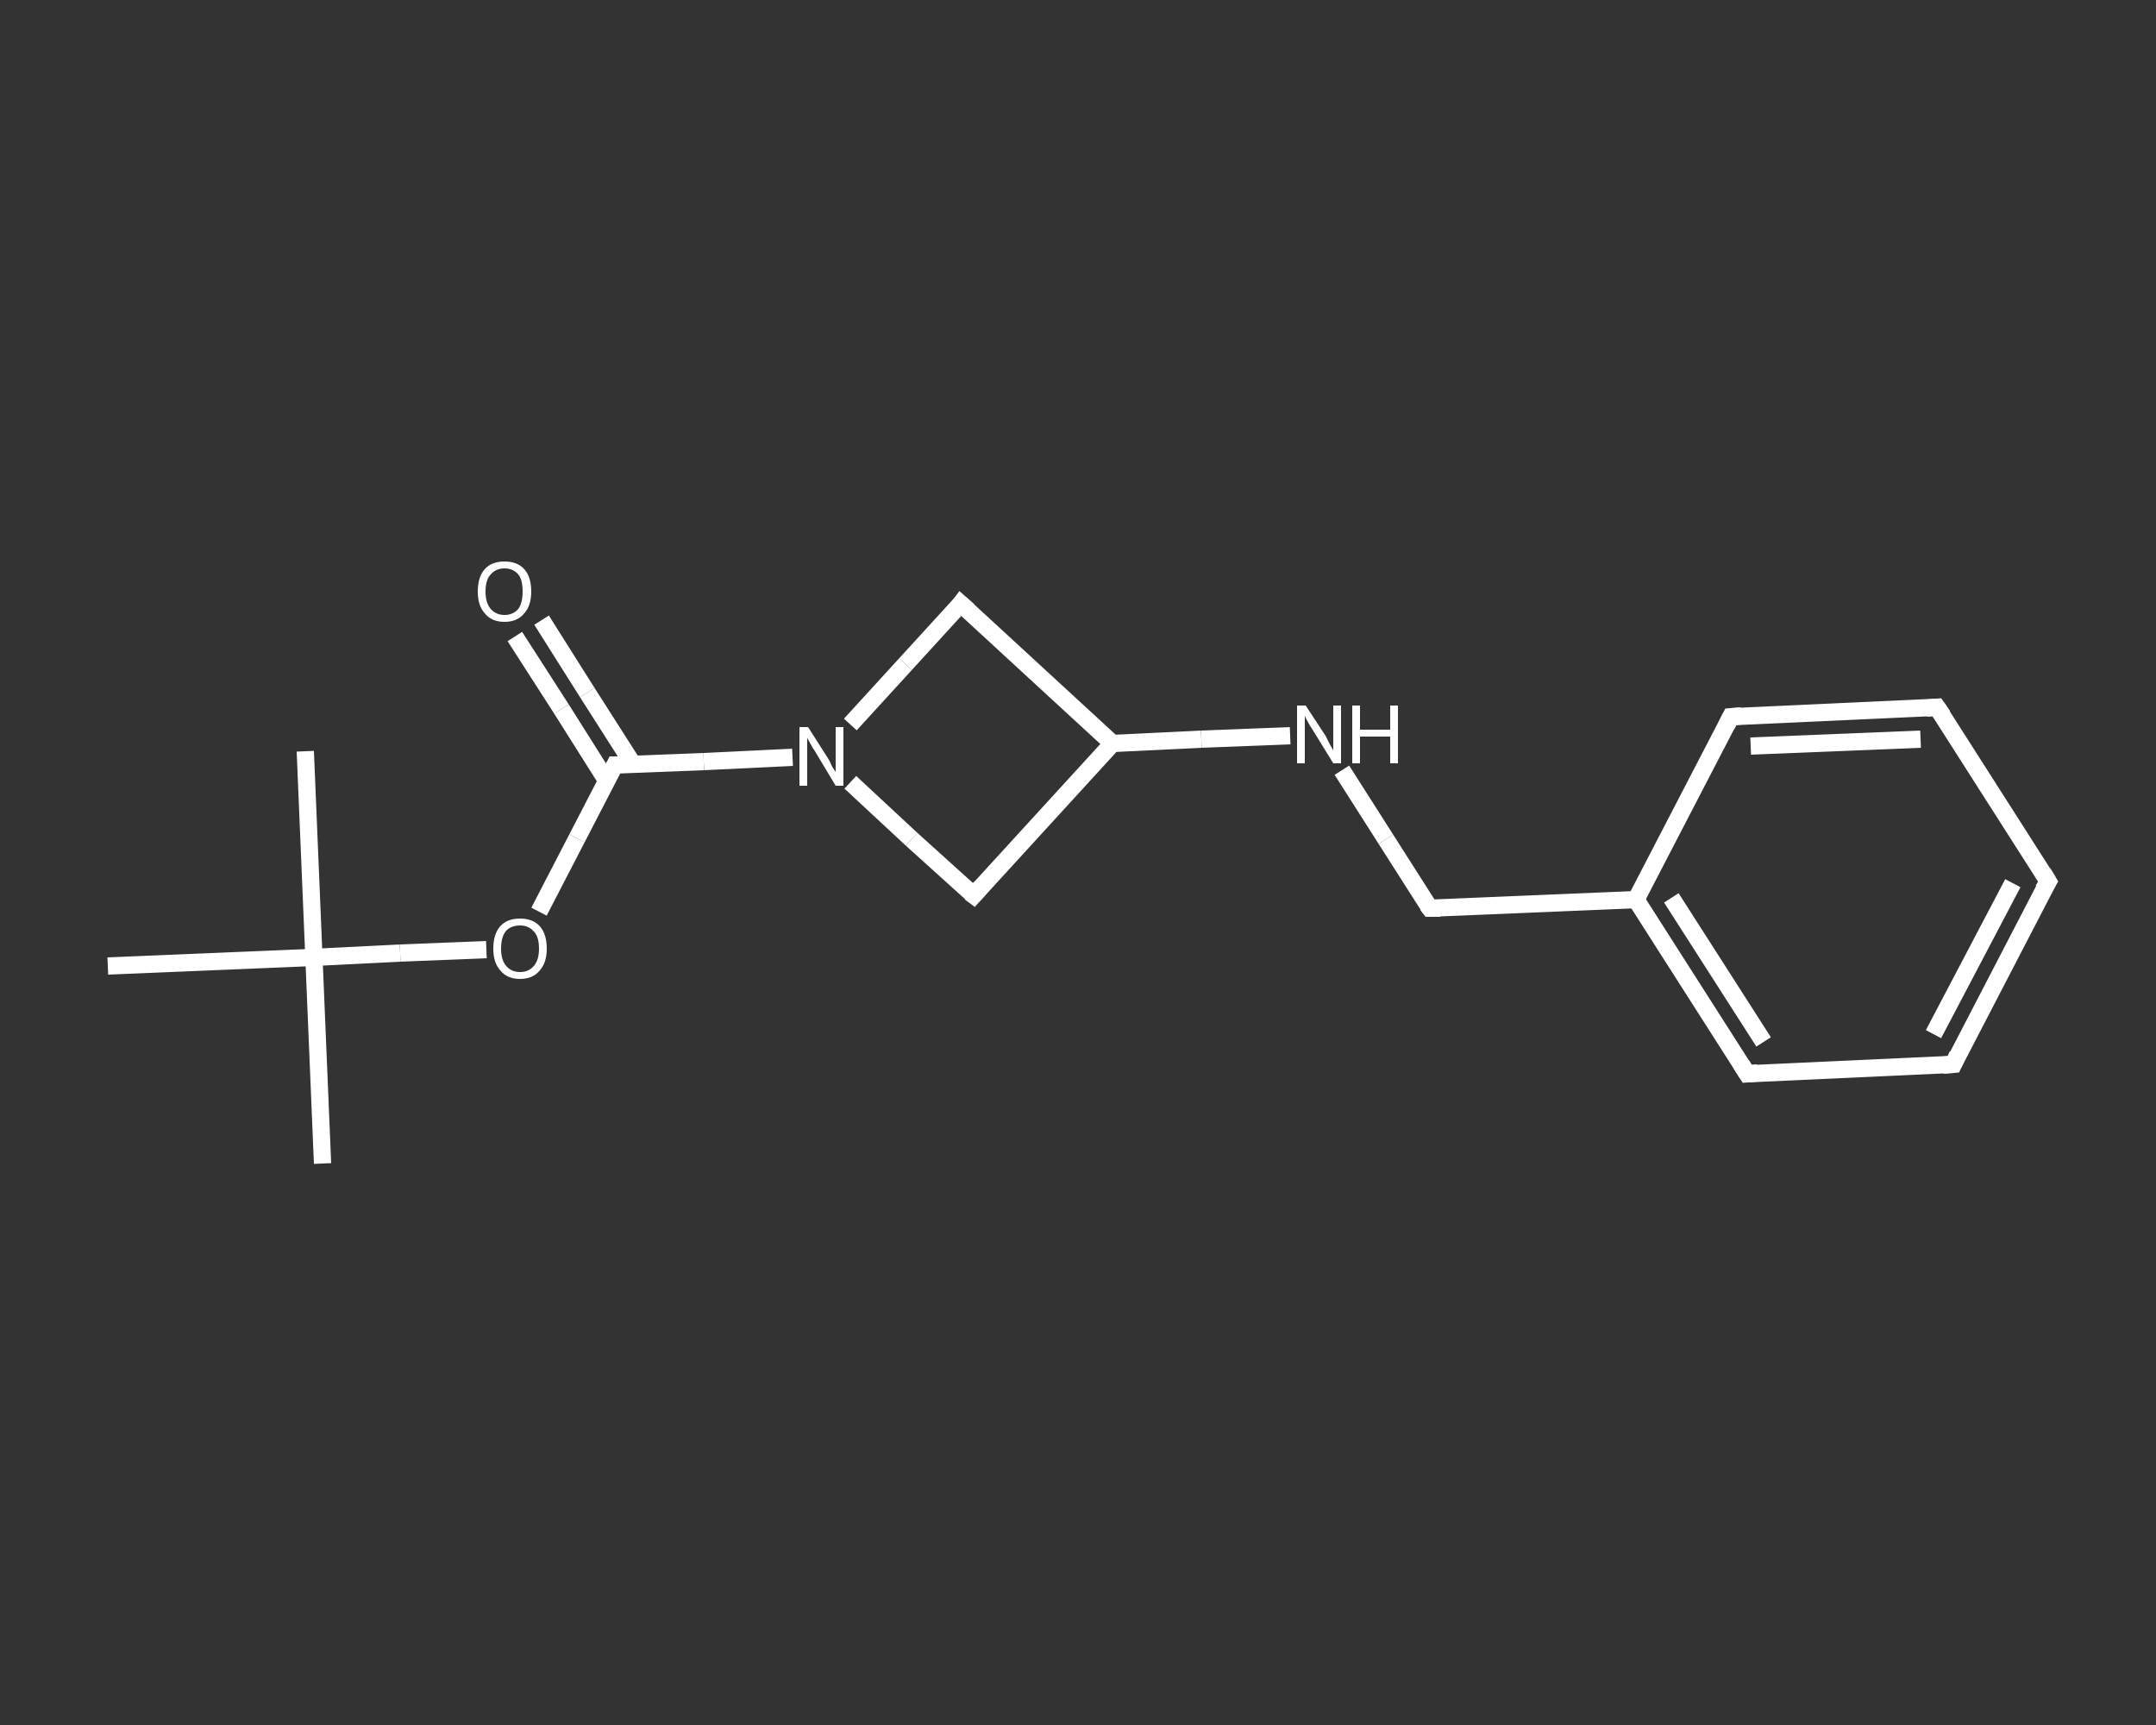<?xml version='1.0' encoding='iso-8859-1'?>
<svg version='1.1' baseProfile='full'
              xmlns='http://www.w3.org/2000/svg'
                      xmlns:rdkit='http://www.rdkit.org/xml'
                      xmlns:xlink='http://www.w3.org/1999/xlink'
                  xml:space='preserve'
width='250px' height='200px' viewBox='0 0 250 200'>
<rect x="0" y="0" width="250" height="200" fill="#333333" stroke="none"/>
<!-- END OF HEADER -->
<rect style='opacity:1.0;fill:transparent;stroke:none' width='250.0' height='200.0' x='0.0' y='0.0'> </rect>
<path class='bond-0 atom-0 atom-1' d='M 37.4,134.9 L 36.4,111.0' style='fill:none;fill-rule:evenodd;stroke:#FFFFFF;stroke-width:2.0px;stroke-linecap:butt;stroke-linejoin:miter;stroke-opacity:1' />
<path class='bond-1 atom-1 atom-2' d='M 36.4,111.0 L 35.4,87.1' style='fill:none;fill-rule:evenodd;stroke:#FFFFFF;stroke-width:2.0px;stroke-linecap:butt;stroke-linejoin:miter;stroke-opacity:1' />
<path class='bond-2 atom-1 atom-3' d='M 36.4,111.0 L 12.5,112.0' style='fill:none;fill-rule:evenodd;stroke:#FFFFFF;stroke-width:2.0px;stroke-linecap:butt;stroke-linejoin:miter;stroke-opacity:1' />
<path class='bond-3 atom-1 atom-4' d='M 36.4,111.0 L 46.4,110.5' style='fill:none;fill-rule:evenodd;stroke:#FFFFFF;stroke-width:2.0px;stroke-linecap:butt;stroke-linejoin:miter;stroke-opacity:1' />
<path class='bond-3 atom-1 atom-4' d='M 46.4,110.5 L 56.4,110.1' style='fill:none;fill-rule:evenodd;stroke:#FFFFFF;stroke-width:2.0px;stroke-linecap:butt;stroke-linejoin:miter;stroke-opacity:1' />
<path class='bond-4 atom-4 atom-5' d='M 62.5,105.7 L 66.9,97.2' style='fill:none;fill-rule:evenodd;stroke:#FFFFFF;stroke-width:2.0px;stroke-linecap:butt;stroke-linejoin:miter;stroke-opacity:1' />
<path class='bond-4 atom-4 atom-5' d='M 66.9,97.2 L 71.3,88.7' style='fill:none;fill-rule:evenodd;stroke:#FFFFFF;stroke-width:2.0px;stroke-linecap:butt;stroke-linejoin:miter;stroke-opacity:1' />
<path class='bond-5 atom-5 atom-6' d='M 73.4,88.6 L 68.1,80.3' style='fill:none;fill-rule:evenodd;stroke:#FFFFFF;stroke-width:2.0px;stroke-linecap:butt;stroke-linejoin:miter;stroke-opacity:1' />
<path class='bond-5 atom-5 atom-6' d='M 68.1,80.3 L 62.8,71.9' style='fill:none;fill-rule:evenodd;stroke:#FFFFFF;stroke-width:2.0px;stroke-linecap:butt;stroke-linejoin:miter;stroke-opacity:1' />
<path class='bond-5 atom-5 atom-6' d='M 70.4,90.6 L 65.1,82.2' style='fill:none;fill-rule:evenodd;stroke:#FFFFFF;stroke-width:2.0px;stroke-linecap:butt;stroke-linejoin:miter;stroke-opacity:1' />
<path class='bond-5 atom-5 atom-6' d='M 65.1,82.2 L 59.7,73.8' style='fill:none;fill-rule:evenodd;stroke:#FFFFFF;stroke-width:2.0px;stroke-linecap:butt;stroke-linejoin:miter;stroke-opacity:1' />
<path class='bond-6 atom-5 atom-7' d='M 71.3,88.7 L 81.6,88.3' style='fill:none;fill-rule:evenodd;stroke:#FFFFFF;stroke-width:2.0px;stroke-linecap:butt;stroke-linejoin:miter;stroke-opacity:1' />
<path class='bond-6 atom-5 atom-7' d='M 81.6,88.3 L 91.9,87.8' style='fill:none;fill-rule:evenodd;stroke:#FFFFFF;stroke-width:2.0px;stroke-linecap:butt;stroke-linejoin:miter;stroke-opacity:1' />
<path class='bond-7 atom-7 atom-8' d='M 98.6,84.0 L 105.0,77.0' style='fill:none;fill-rule:evenodd;stroke:#FFFFFF;stroke-width:2.0px;stroke-linecap:butt;stroke-linejoin:miter;stroke-opacity:1' />
<path class='bond-7 atom-7 atom-8' d='M 105.0,77.0 L 111.4,70.0' style='fill:none;fill-rule:evenodd;stroke:#FFFFFF;stroke-width:2.0px;stroke-linecap:butt;stroke-linejoin:miter;stroke-opacity:1' />
<path class='bond-8 atom-8 atom-9' d='M 111.4,70.0 L 129.0,86.2' style='fill:none;fill-rule:evenodd;stroke:#FFFFFF;stroke-width:2.0px;stroke-linecap:butt;stroke-linejoin:miter;stroke-opacity:1' />
<path class='bond-9 atom-9 atom-10' d='M 129.0,86.2 L 139.3,85.7' style='fill:none;fill-rule:evenodd;stroke:#FFFFFF;stroke-width:2.0px;stroke-linecap:butt;stroke-linejoin:miter;stroke-opacity:1' />
<path class='bond-9 atom-9 atom-10' d='M 139.3,85.7 L 149.6,85.3' style='fill:none;fill-rule:evenodd;stroke:#FFFFFF;stroke-width:2.0px;stroke-linecap:butt;stroke-linejoin:miter;stroke-opacity:1' />
<path class='bond-10 atom-10 atom-11' d='M 155.6,89.3 L 160.7,97.3' style='fill:none;fill-rule:evenodd;stroke:#FFFFFF;stroke-width:2.0px;stroke-linecap:butt;stroke-linejoin:miter;stroke-opacity:1' />
<path class='bond-10 atom-10 atom-11' d='M 160.7,97.3 L 165.8,105.3' style='fill:none;fill-rule:evenodd;stroke:#FFFFFF;stroke-width:2.0px;stroke-linecap:butt;stroke-linejoin:miter;stroke-opacity:1' />
<path class='bond-11 atom-11 atom-12' d='M 165.8,105.3 L 189.7,104.3' style='fill:none;fill-rule:evenodd;stroke:#FFFFFF;stroke-width:2.0px;stroke-linecap:butt;stroke-linejoin:miter;stroke-opacity:1' />
<path class='bond-12 atom-12 atom-13' d='M 189.7,104.3 L 202.6,124.5' style='fill:none;fill-rule:evenodd;stroke:#FFFFFF;stroke-width:2.0px;stroke-linecap:butt;stroke-linejoin:miter;stroke-opacity:1' />
<path class='bond-12 atom-12 atom-13' d='M 193.8,104.1 L 204.5,120.8' style='fill:none;fill-rule:evenodd;stroke:#FFFFFF;stroke-width:2.0px;stroke-linecap:butt;stroke-linejoin:miter;stroke-opacity:1' />
<path class='bond-13 atom-13 atom-14' d='M 202.6,124.5 L 226.5,123.4' style='fill:none;fill-rule:evenodd;stroke:#FFFFFF;stroke-width:2.0px;stroke-linecap:butt;stroke-linejoin:miter;stroke-opacity:1' />
<path class='bond-14 atom-14 atom-15' d='M 226.5,123.4 L 237.5,102.2' style='fill:none;fill-rule:evenodd;stroke:#FFFFFF;stroke-width:2.0px;stroke-linecap:butt;stroke-linejoin:miter;stroke-opacity:1' />
<path class='bond-14 atom-14 atom-15' d='M 224.2,119.9 L 233.4,102.4' style='fill:none;fill-rule:evenodd;stroke:#FFFFFF;stroke-width:2.0px;stroke-linecap:butt;stroke-linejoin:miter;stroke-opacity:1' />
<path class='bond-15 atom-15 atom-16' d='M 237.5,102.2 L 224.6,82.0' style='fill:none;fill-rule:evenodd;stroke:#FFFFFF;stroke-width:2.0px;stroke-linecap:butt;stroke-linejoin:miter;stroke-opacity:1' />
<path class='bond-16 atom-16 atom-17' d='M 224.6,82.0 L 200.7,83.1' style='fill:none;fill-rule:evenodd;stroke:#FFFFFF;stroke-width:2.0px;stroke-linecap:butt;stroke-linejoin:miter;stroke-opacity:1' />
<path class='bond-16 atom-16 atom-17' d='M 222.7,85.7 L 203.0,86.5' style='fill:none;fill-rule:evenodd;stroke:#FFFFFF;stroke-width:2.0px;stroke-linecap:butt;stroke-linejoin:miter;stroke-opacity:1' />
<path class='bond-17 atom-9 atom-18' d='M 129.0,86.2 L 112.9,103.8' style='fill:none;fill-rule:evenodd;stroke:#FFFFFF;stroke-width:2.0px;stroke-linecap:butt;stroke-linejoin:miter;stroke-opacity:1' />
<path class='bond-18 atom-18 atom-7' d='M 112.9,103.8 L 105.7,97.3' style='fill:none;fill-rule:evenodd;stroke:#FFFFFF;stroke-width:2.0px;stroke-linecap:butt;stroke-linejoin:miter;stroke-opacity:1' />
<path class='bond-18 atom-18 atom-7' d='M 105.7,97.3 L 98.6,90.7' style='fill:none;fill-rule:evenodd;stroke:#FFFFFF;stroke-width:2.0px;stroke-linecap:butt;stroke-linejoin:miter;stroke-opacity:1' />
<path class='bond-19 atom-17 atom-12' d='M 200.7,83.1 L 189.7,104.3' style='fill:none;fill-rule:evenodd;stroke:#FFFFFF;stroke-width:2.0px;stroke-linecap:butt;stroke-linejoin:miter;stroke-opacity:1' />
<path d='M 71.1,89.1 L 71.3,88.7 L 71.9,88.7' style='fill:none;stroke:#FFFFFF;stroke-width:2.0px;stroke-linecap:butt;stroke-linejoin:miter;stroke-opacity:1;' />
<path d='M 111.1,70.4 L 111.4,70.0 L 112.3,70.8' style='fill:none;stroke:#FFFFFF;stroke-width:2.0px;stroke-linecap:butt;stroke-linejoin:miter;stroke-opacity:1;' />
<path d='M 165.5,104.9 L 165.8,105.3 L 167.0,105.3' style='fill:none;stroke:#FFFFFF;stroke-width:2.0px;stroke-linecap:butt;stroke-linejoin:miter;stroke-opacity:1;' />
<path d='M 201.9,123.4 L 202.6,124.5 L 203.8,124.4' style='fill:none;stroke:#FFFFFF;stroke-width:2.0px;stroke-linecap:butt;stroke-linejoin:miter;stroke-opacity:1;' />
<path d='M 225.3,123.5 L 226.5,123.4 L 227.0,122.3' style='fill:none;stroke:#FFFFFF;stroke-width:2.0px;stroke-linecap:butt;stroke-linejoin:miter;stroke-opacity:1;' />
<path d='M 236.9,103.2 L 237.5,102.2 L 236.9,101.2' style='fill:none;stroke:#FFFFFF;stroke-width:2.0px;stroke-linecap:butt;stroke-linejoin:miter;stroke-opacity:1;' />
<path d='M 225.3,83.0 L 224.6,82.0 L 223.4,82.1' style='fill:none;stroke:#FFFFFF;stroke-width:2.0px;stroke-linecap:butt;stroke-linejoin:miter;stroke-opacity:1;' />
<path d='M 201.9,83.0 L 200.7,83.1 L 200.2,84.1' style='fill:none;stroke:#FFFFFF;stroke-width:2.0px;stroke-linecap:butt;stroke-linejoin:miter;stroke-opacity:1;' />
<path d='M 113.7,102.9 L 112.9,103.8 L 112.5,103.5' style='fill:none;stroke:#FFFFFF;stroke-width:2.0px;stroke-linecap:butt;stroke-linejoin:miter;stroke-opacity:1;' />
<path class='atom-4' d='M 57.2 110.0
Q 57.2 108.3, 58.0 107.4
Q 58.8 106.5, 60.3 106.5
Q 61.8 106.5, 62.6 107.4
Q 63.4 108.3, 63.4 110.0
Q 63.4 111.6, 62.6 112.5
Q 61.8 113.5, 60.3 113.5
Q 58.8 113.5, 58.0 112.5
Q 57.2 111.6, 57.2 110.0
M 60.3 112.7
Q 61.3 112.7, 61.9 112.0
Q 62.5 111.3, 62.5 110.0
Q 62.5 108.6, 61.9 108.0
Q 61.3 107.3, 60.3 107.3
Q 59.3 107.3, 58.7 107.9
Q 58.1 108.6, 58.1 110.0
Q 58.1 111.3, 58.7 112.0
Q 59.3 112.7, 60.3 112.7
' fill='#FFFFFF'/>
<path class='atom-6' d='M 55.4 68.6
Q 55.4 66.9, 56.2 66.0
Q 57.0 65.1, 58.5 65.1
Q 60.0 65.1, 60.8 66.0
Q 61.6 66.9, 61.6 68.6
Q 61.6 70.2, 60.8 71.1
Q 60.0 72.1, 58.5 72.1
Q 57.0 72.1, 56.2 71.1
Q 55.4 70.2, 55.4 68.6
M 58.5 71.3
Q 59.5 71.3, 60.1 70.6
Q 60.6 69.9, 60.6 68.6
Q 60.6 67.2, 60.1 66.6
Q 59.5 65.9, 58.5 65.9
Q 57.5 65.9, 56.9 66.6
Q 56.3 67.2, 56.3 68.6
Q 56.3 69.9, 56.9 70.6
Q 57.5 71.3, 58.5 71.3
' fill='#FFFFFF'/>
<path class='atom-7' d='M 93.7 84.3
L 96.0 87.9
Q 96.2 88.2, 96.5 88.9
Q 96.9 89.5, 96.9 89.5
L 96.9 84.3
L 97.8 84.3
L 97.8 91.1
L 96.9 91.1
L 94.5 87.1
Q 94.2 86.7, 93.9 86.1
Q 93.6 85.6, 93.6 85.5
L 93.6 91.1
L 92.7 91.1
L 92.7 84.3
L 93.7 84.3
' fill='#FFFFFF'/>
<path class='atom-10' d='M 151.4 81.8
L 153.7 85.3
Q 153.9 85.7, 154.2 86.3
Q 154.6 87.0, 154.6 87.0
L 154.6 81.8
L 155.5 81.8
L 155.5 88.5
L 154.6 88.5
L 152.2 84.6
Q 151.9 84.2, 151.6 83.6
Q 151.3 83.1, 151.3 82.9
L 151.3 88.5
L 150.4 88.5
L 150.4 81.8
L 151.4 81.8
' fill='#FFFFFF'/>
<path class='atom-10' d='M 156.8 81.8
L 157.7 81.8
L 157.7 84.6
L 161.2 84.6
L 161.2 81.8
L 162.1 81.8
L 162.1 88.5
L 161.2 88.5
L 161.2 85.4
L 157.7 85.4
L 157.7 88.5
L 156.8 88.5
L 156.8 81.8
' fill='#FFFFFF'/>
</svg>
